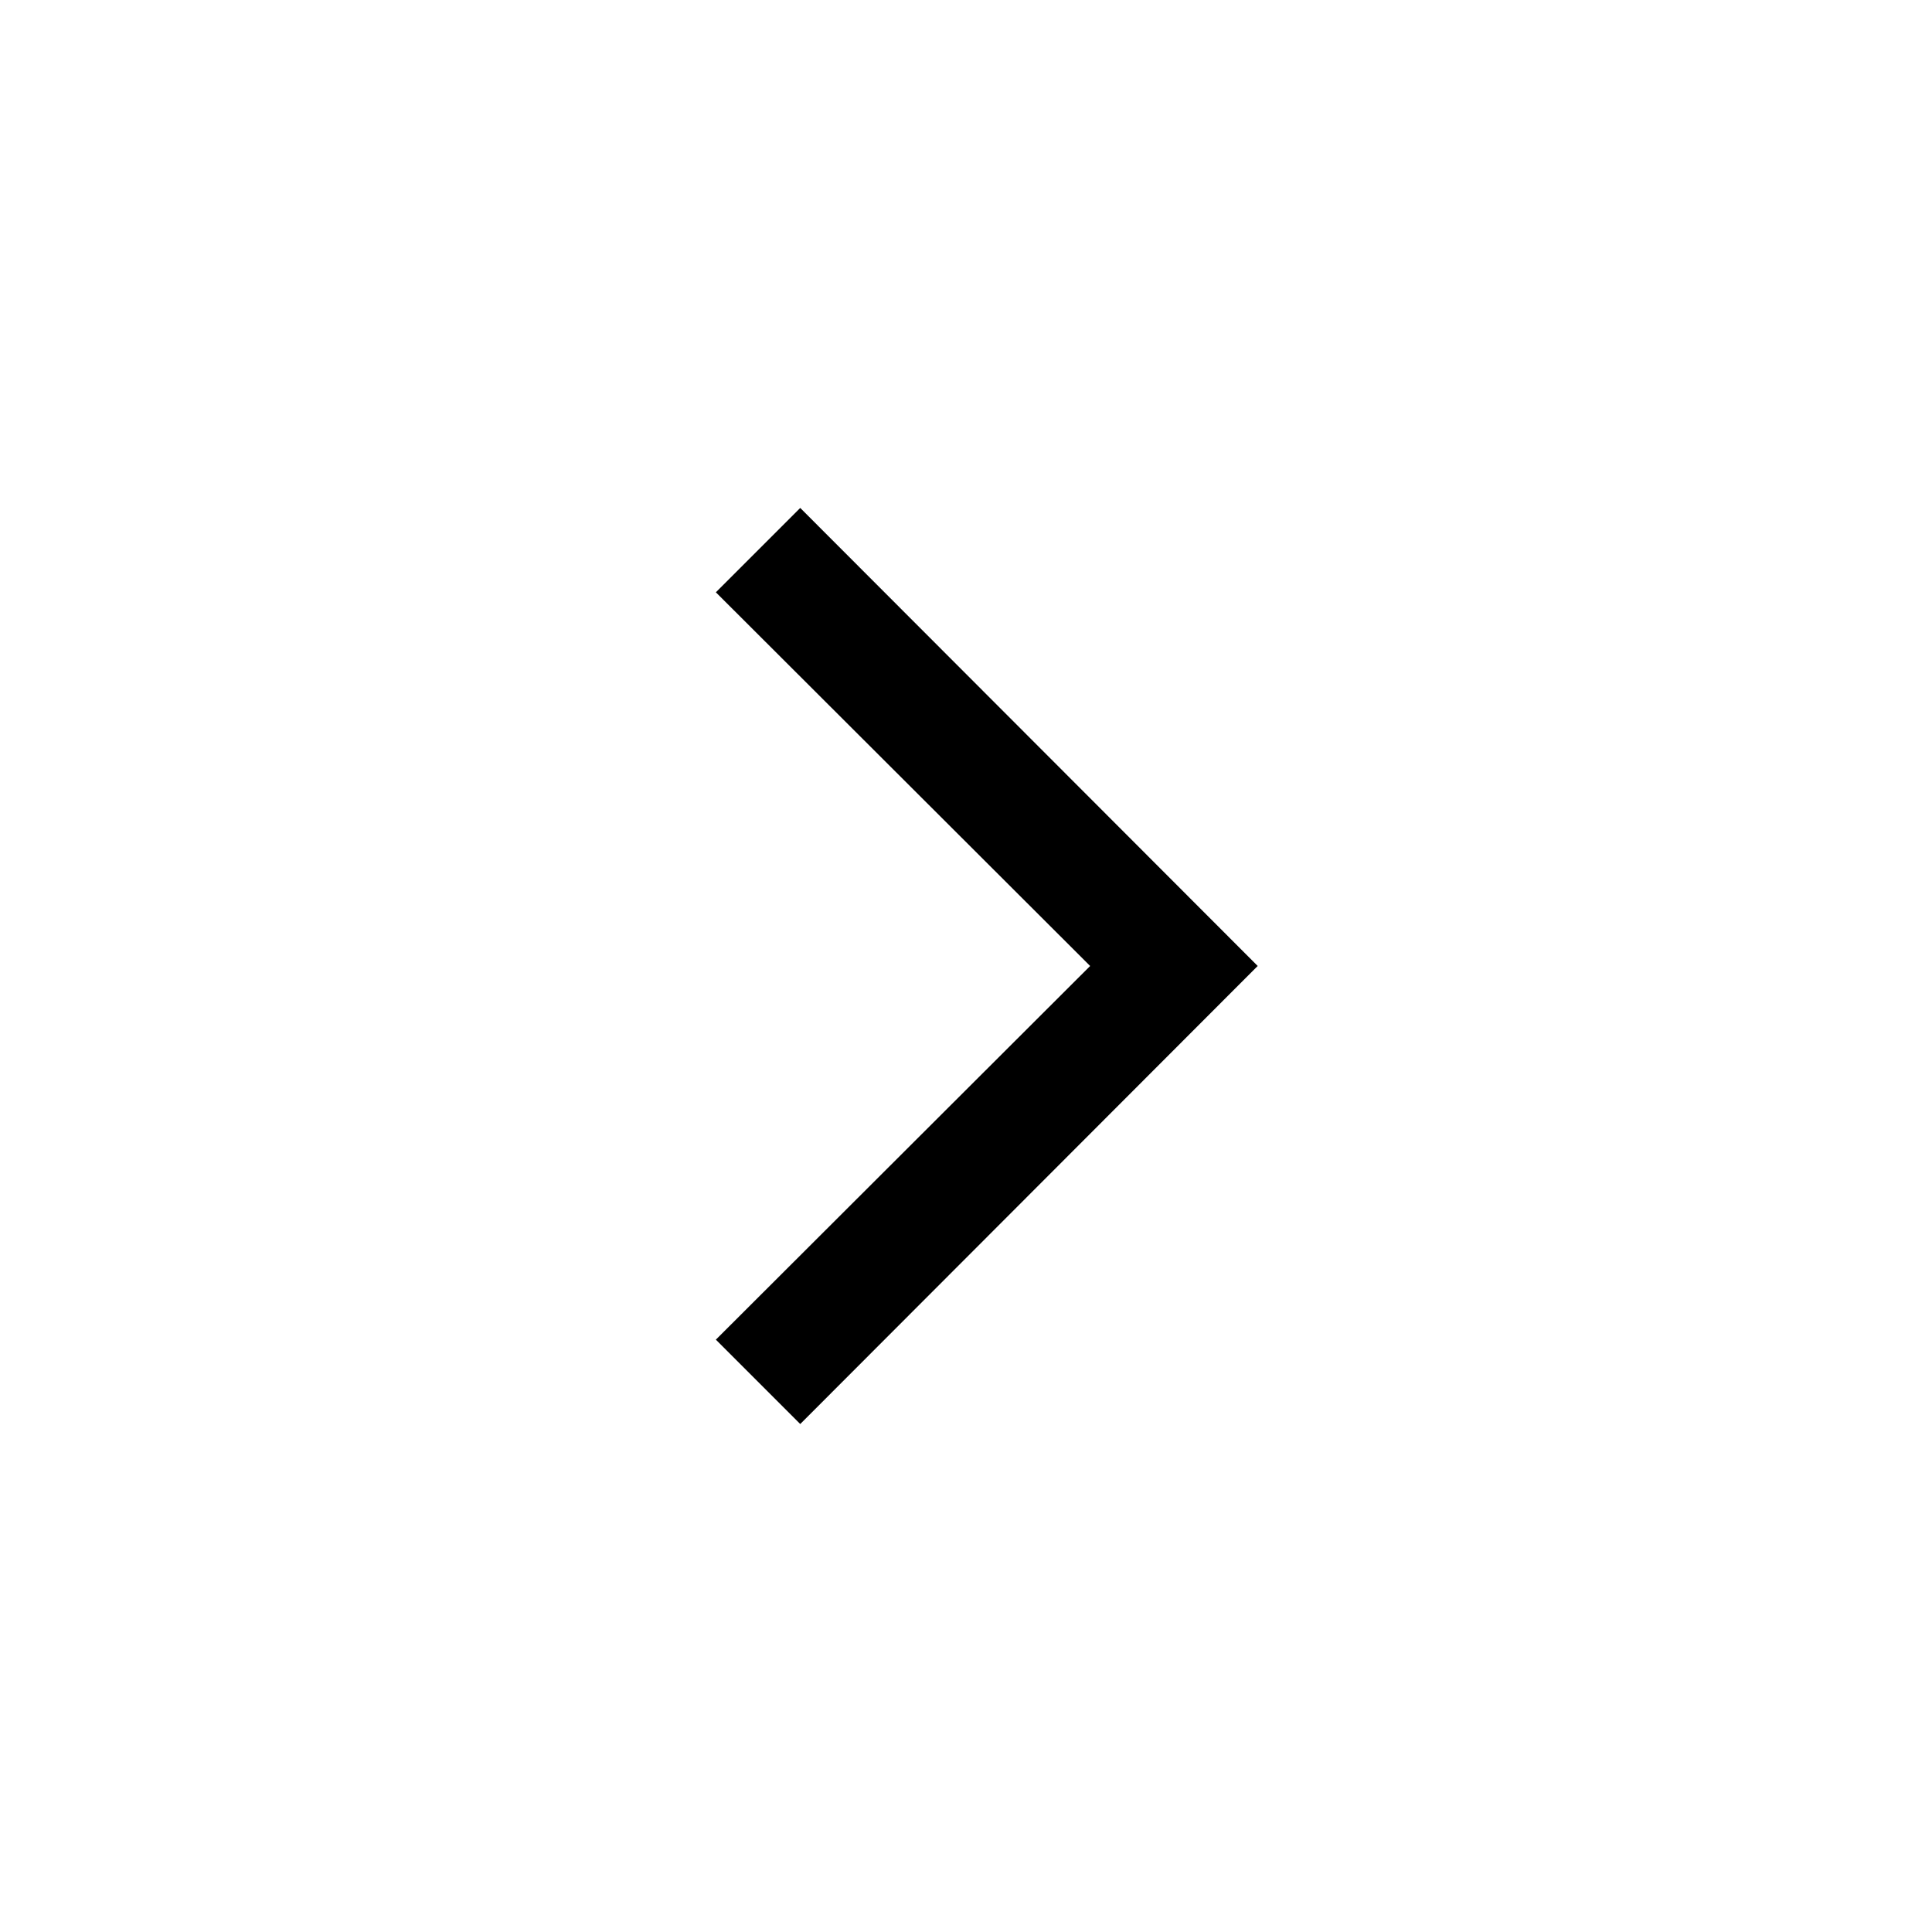 <?xml version="1.0" encoding="UTF-8"?>
<!-- Uploaded to: SVG Repo, www.svgrepo.com, Generator: SVG Repo Mixer Tools -->
<svg fill="#000000" width="800px" height="800px" version="1.1" viewBox="144 144 512 512" xmlns="http://www.w3.org/2000/svg">
 <path d="m356.07 278.61-22.359 22.355 99.188 99.031-99.188 99.027 22.359 22.359 121.23-121.39z"/>
</svg>